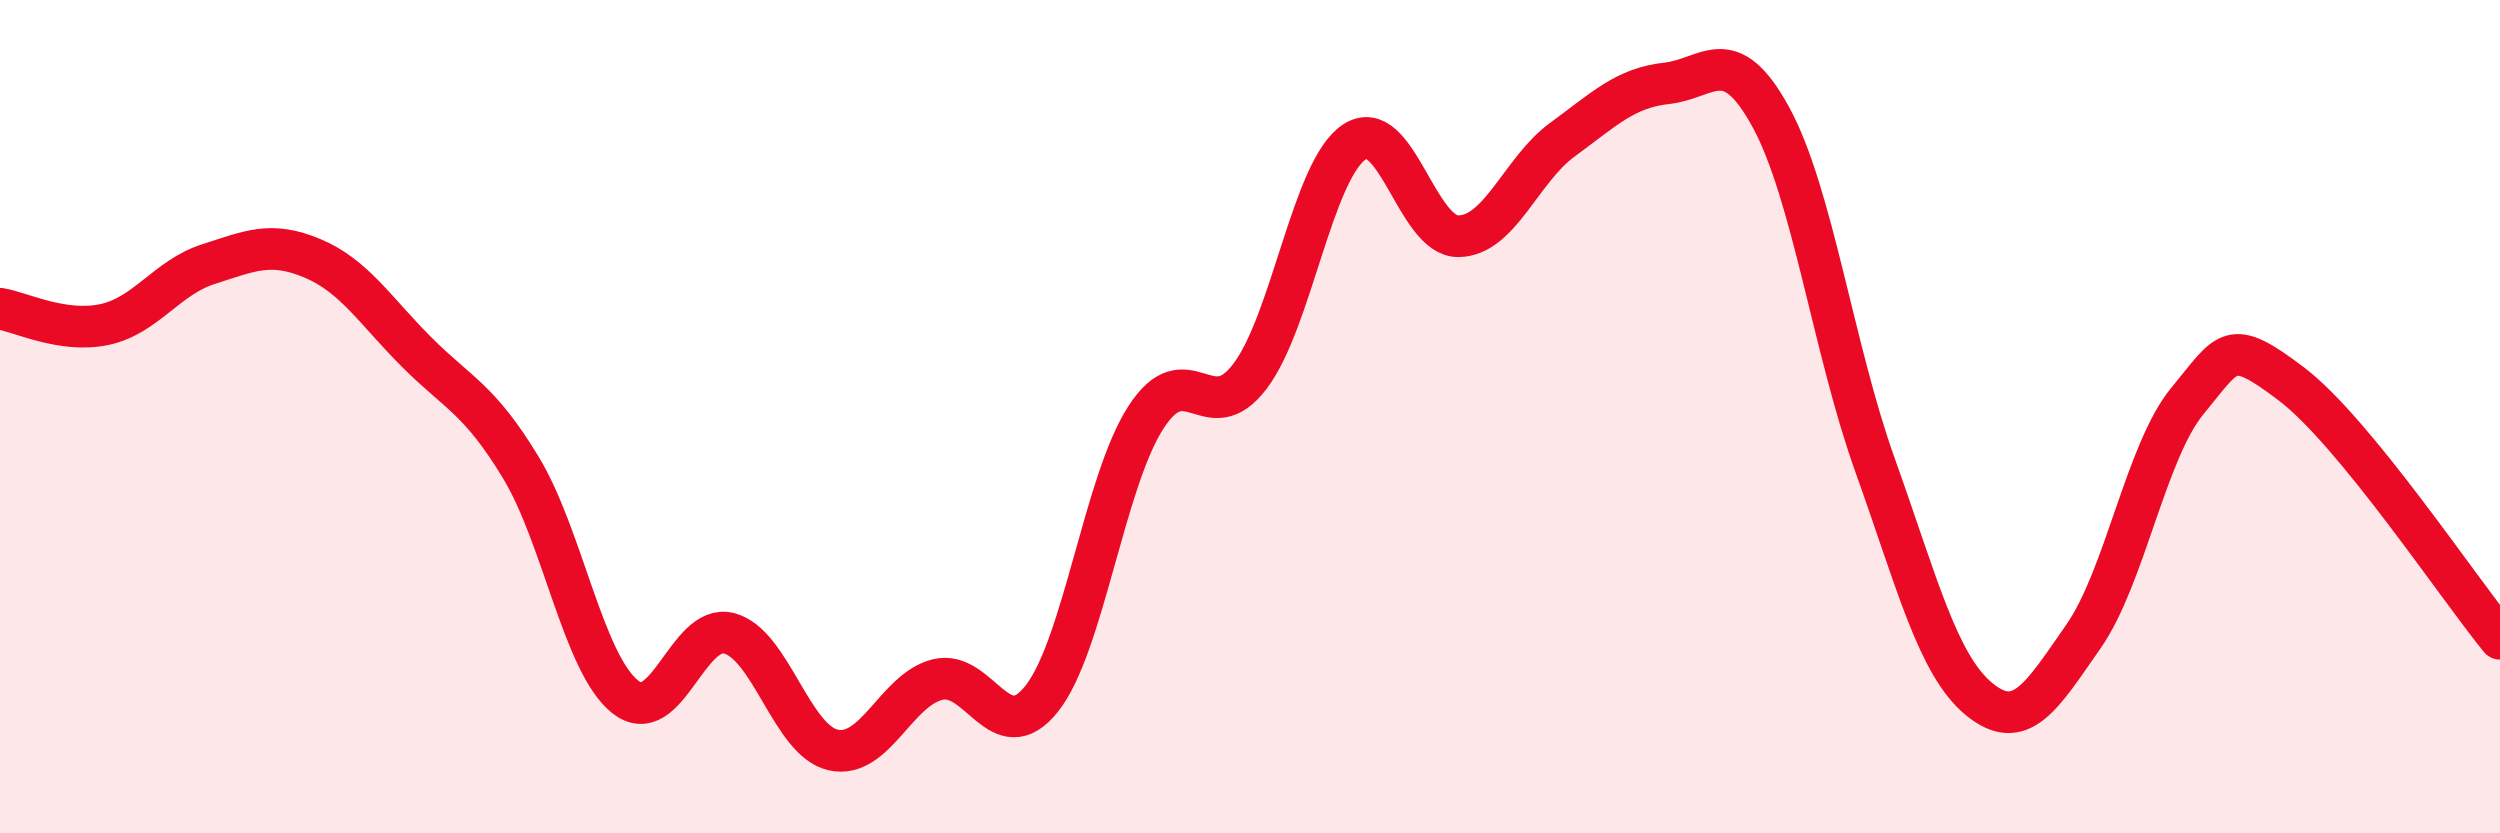 
    <svg width="60" height="20" viewBox="0 0 60 20" xmlns="http://www.w3.org/2000/svg">
      <path
        d="M 0,7.41 C 0.5,7.49 1.5,8 2.5,7.79 C 3.5,7.58 4,6.66 5,6.34 C 6,6.02 6.5,5.78 7.5,6.2 C 8.5,6.62 9,7.45 10,8.45 C 11,9.45 11.5,9.57 12.5,11.22 C 13.5,12.87 14,15.92 15,16.72 C 16,17.52 16.5,14.94 17.5,15.2 C 18.5,15.46 19,17.78 20,18 C 21,18.22 21.5,16.56 22.5,16.31 C 23.5,16.06 24,18.03 25,16.77 C 26,15.51 26.5,11.57 27.5,10.02 C 28.5,8.47 29,10.35 30,9.03 C 31,7.71 31.5,4.08 32.5,3.41 C 33.5,2.74 34,5.68 35,5.67 C 36,5.66 36.5,4.08 37.5,3.35 C 38.5,2.62 39,2.11 40,2 C 41,1.89 41.5,0.98 42.5,2.81 C 43.5,4.64 44,8.37 45,11.16 C 46,13.95 46.5,15.96 47.5,16.78 C 48.5,17.6 49,16.71 50,15.28 C 51,13.85 51.5,10.83 52.5,9.62 C 53.5,8.41 53.5,8.08 55,9.22 C 56.5,10.36 59,14.11 60,15.33L60 20L0 20Z"
        fill="#EB0A25"
        opacity="0.1"
        stroke-linecap="round"
        stroke-linejoin="round"
      />
      <path
        d="M 0,7.41 C 0.5,7.49 1.5,8 2.5,7.79 C 3.5,7.58 4,6.66 5,6.34 C 6,6.02 6.5,5.78 7.5,6.2 C 8.5,6.62 9,7.45 10,8.45 C 11,9.45 11.5,9.57 12.5,11.22 C 13.5,12.87 14,15.92 15,16.72 C 16,17.52 16.5,14.94 17.5,15.2 C 18.5,15.46 19,17.78 20,18 C 21,18.22 21.5,16.56 22.5,16.31 C 23.5,16.06 24,18.03 25,16.77 C 26,15.51 26.5,11.57 27.5,10.02 C 28.5,8.47 29,10.35 30,9.03 C 31,7.71 31.5,4.08 32.5,3.41 C 33.5,2.74 34,5.68 35,5.67 C 36,5.66 36.5,4.08 37.5,3.35 C 38.5,2.62 39,2.11 40,2 C 41,1.89 41.5,0.98 42.5,2.81 C 43.5,4.64 44,8.37 45,11.16 C 46,13.95 46.5,15.96 47.5,16.78 C 48.5,17.6 49,16.71 50,15.28 C 51,13.85 51.5,10.83 52.5,9.62 C 53.5,8.41 53.5,8.08 55,9.22 C 56.5,10.36 59,14.11 60,15.33"
        stroke="#EB0A25"
        stroke-width="1"
        fill="none"
        stroke-linecap="round"
        stroke-linejoin="round"
      />
    </svg>
  